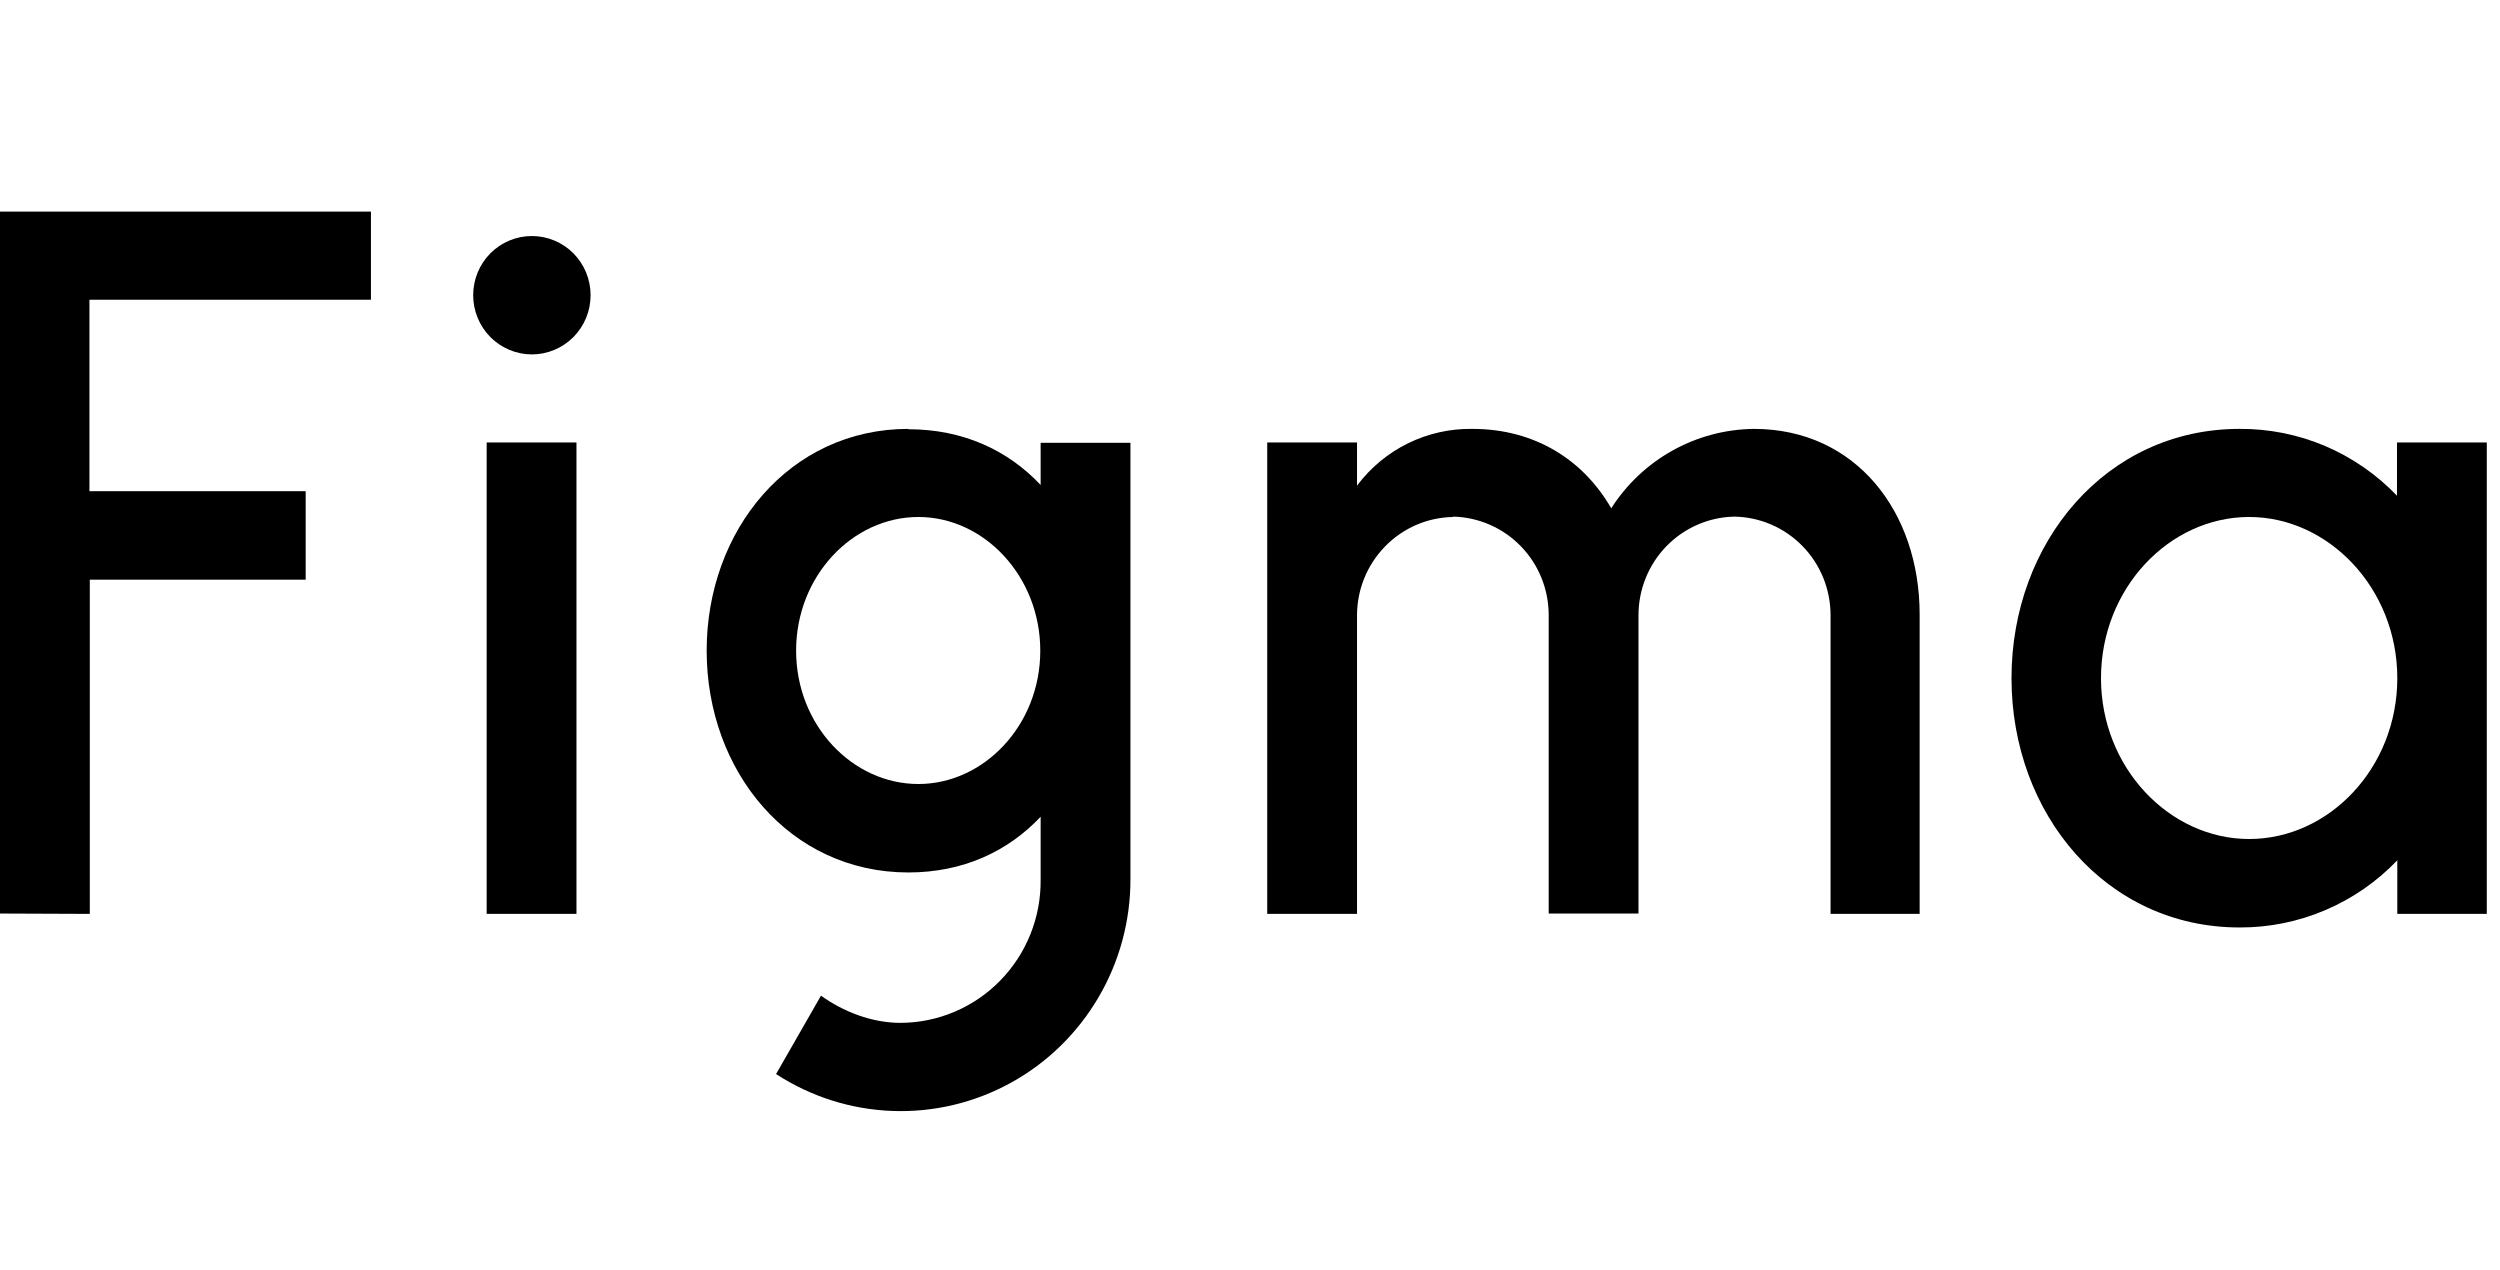 <svg width="63" height="32" viewBox="0 0 63 32" fill="none" xmlns="http://www.w3.org/2000/svg">
<g clip-path="url(#clip0_1809_41090)">
<path d="M0 5.333V23.021L2.263 23.03V14.607H7.703V12.379H2.254V7.553H9.348V5.333H0ZM13.404 8.931C13.796 8.931 14.172 8.773 14.45 8.494C14.727 8.214 14.883 7.835 14.883 7.439C14.883 7.043 14.727 6.664 14.45 6.384C14.172 6.105 13.796 5.948 13.404 5.948C13.011 5.948 12.635 6.105 12.357 6.384C12.08 6.664 11.924 7.043 11.924 7.439C11.924 7.835 12.08 8.214 12.357 8.494C12.635 8.773 13.011 8.931 13.404 8.931ZM12.264 11.15V23.03H14.527V11.15H12.264Z" fill="black"/>
<path fill-rule="evenodd" clip-rule="evenodd" d="M22.891 10.808C19.897 10.808 17.808 13.361 17.808 16.397C17.808 19.433 19.897 21.986 22.891 21.986C24.266 21.986 25.397 21.459 26.224 20.582V22.161C26.23 22.633 26.143 23.101 25.968 23.539C25.793 23.977 25.534 24.375 25.205 24.711C24.877 25.047 24.485 25.315 24.054 25.497C23.622 25.68 23.159 25.775 22.691 25.776C21.968 25.776 21.254 25.495 20.689 25.091L19.557 27.066C20.432 27.636 21.443 27.957 22.485 27.996C23.526 28.035 24.558 27.79 25.472 27.287C26.387 26.784 27.149 26.041 27.68 25.137C28.211 24.234 28.49 23.202 28.487 22.152V11.159H26.224V12.221C25.397 11.343 24.266 10.817 22.891 10.817V10.808ZM20.062 16.397C20.062 14.511 21.489 13.028 23.143 13.028C24.797 13.028 26.215 14.519 26.215 16.397C26.215 18.283 24.788 19.757 23.143 19.757C21.489 19.757 20.062 18.283 20.062 16.397Z" fill="black"/>
<path d="M36.616 13.028C35.969 13.039 35.352 13.307 34.9 13.774C34.447 14.24 34.194 14.867 34.197 15.52V23.03H31.934V11.15H34.197V12.238C34.535 11.786 34.975 11.421 35.48 11.172C35.986 10.924 36.542 10.799 37.104 10.808C38.688 10.808 39.906 11.598 40.603 12.809C40.991 12.201 41.523 11.701 42.15 11.352C42.778 11.003 43.481 10.816 44.197 10.808C46.765 10.808 48.375 12.896 48.375 15.484V23.03H46.13V15.511C46.132 14.858 45.88 14.231 45.427 13.765C44.974 13.299 44.357 13.031 43.71 13.019C43.063 13.031 42.446 13.299 41.993 13.765C41.541 14.231 41.288 14.858 41.29 15.511V23.021H39.027V15.511C39.03 14.86 38.779 14.234 38.328 13.768C37.877 13.302 37.262 13.033 36.616 13.019V13.028Z" fill="black"/>
<path fill-rule="evenodd" clip-rule="evenodd" d="M60.412 12.501C59.898 11.961 59.281 11.533 58.597 11.241C57.913 10.95 57.177 10.803 56.435 10.808C53.075 10.808 50.69 13.668 50.69 17.09C50.69 20.512 53.075 23.372 56.435 23.372C57.177 23.376 57.912 23.227 58.596 22.936C59.28 22.645 59.898 22.218 60.412 21.679V23.03H62.667V11.15H60.404V12.501H60.412ZM52.945 17.09C52.945 14.826 54.668 13.028 56.678 13.028C58.68 13.028 60.412 14.826 60.412 17.09C60.412 19.354 58.689 21.143 56.678 21.143C54.677 21.143 52.945 19.354 52.945 17.09Z" fill="black"/>
</g>
<defs>
<clipPath id="clip0_1809_41090">
<rect width="62.667" height="32" fill="white"/>
</clipPath>
</defs>
</svg>
